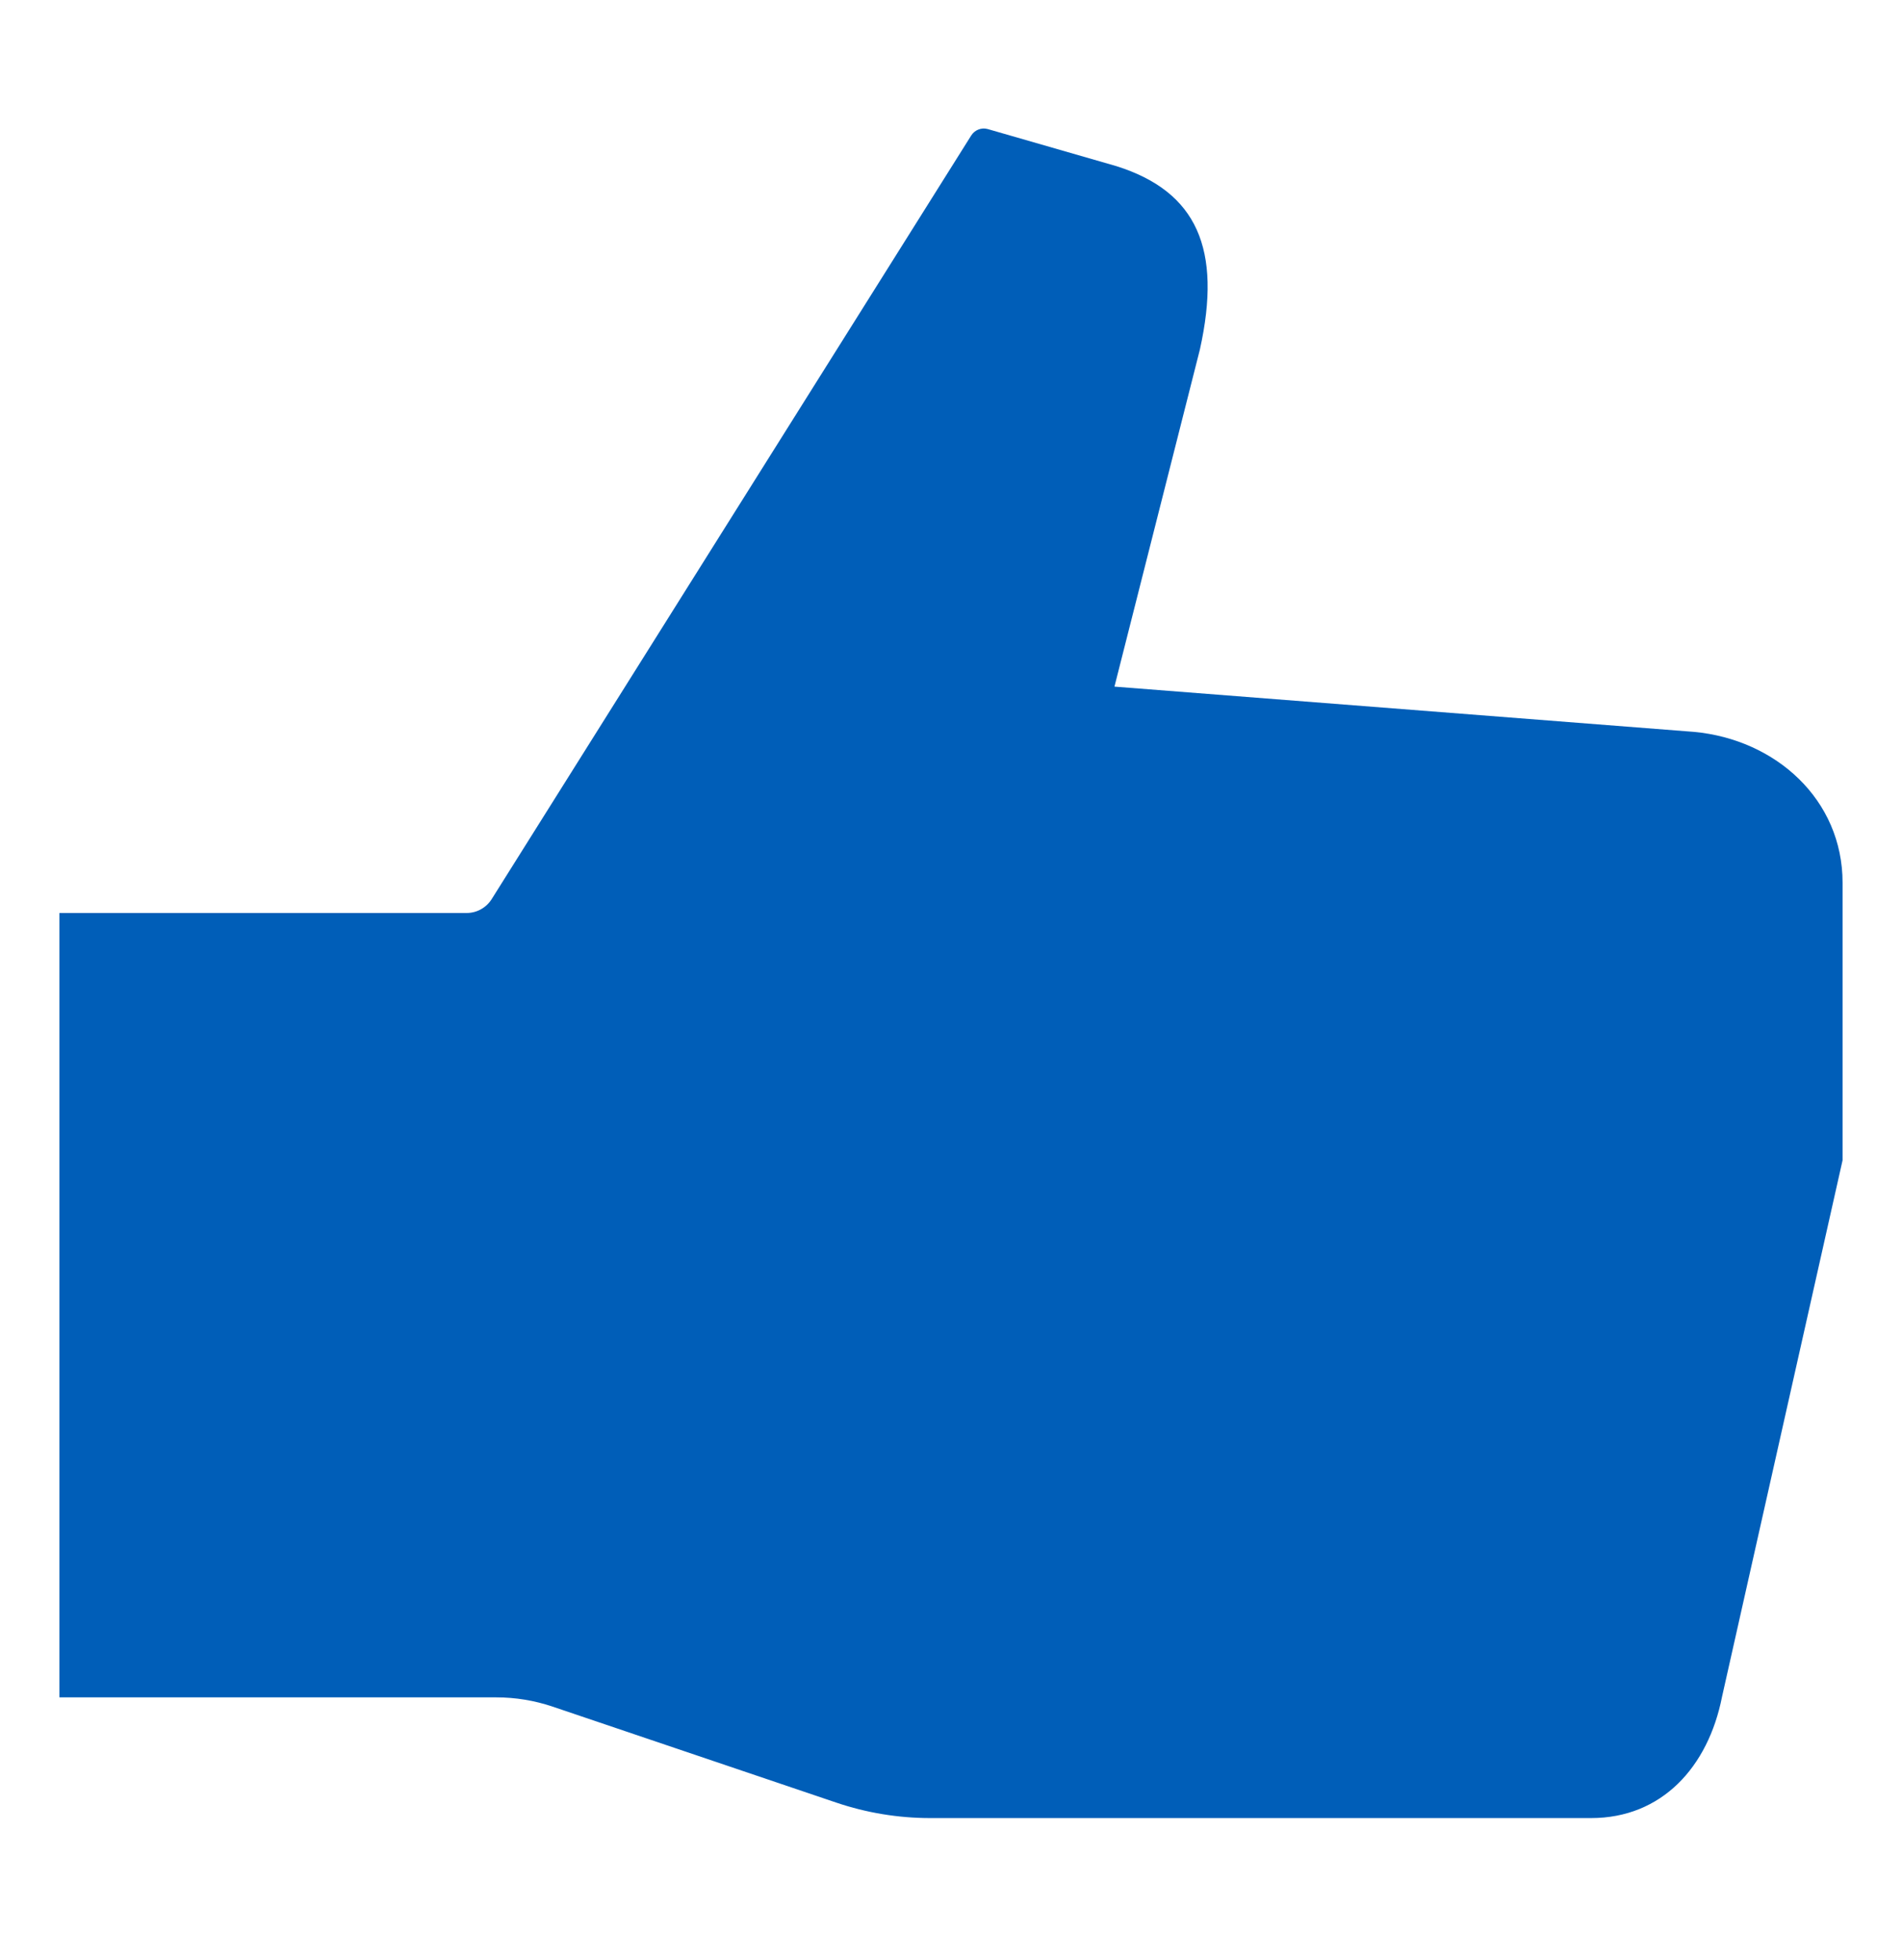 <?xml version="1.0" encoding="UTF-8"?> <svg xmlns="http://www.w3.org/2000/svg" width="66" height="68" viewBox="0 0 66 68" fill="none"><path d="M58.781 25.394L38.672 23.824L41.637 12.125C42.41 8.644 41.536 6.646 38.74 5.765L34.268 4.476C34.163 4.448 34.051 4.454 33.949 4.495C33.847 4.535 33.76 4.608 33.701 4.702L17.072 31.18C16.98 31.332 16.851 31.458 16.697 31.545C16.544 31.632 16.371 31.678 16.195 31.678H2.062V58.894H17.223C17.888 58.894 18.549 59.003 19.18 59.216L29.015 62.544C30.067 62.9 31.168 63.082 32.277 63.082H55.213C57.662 63.082 59.274 61.313 59.755 58.873L63.938 40.257V30.629C63.938 27.742 61.617 25.656 58.781 25.394Z" fill="#005EB8"></path></svg> 